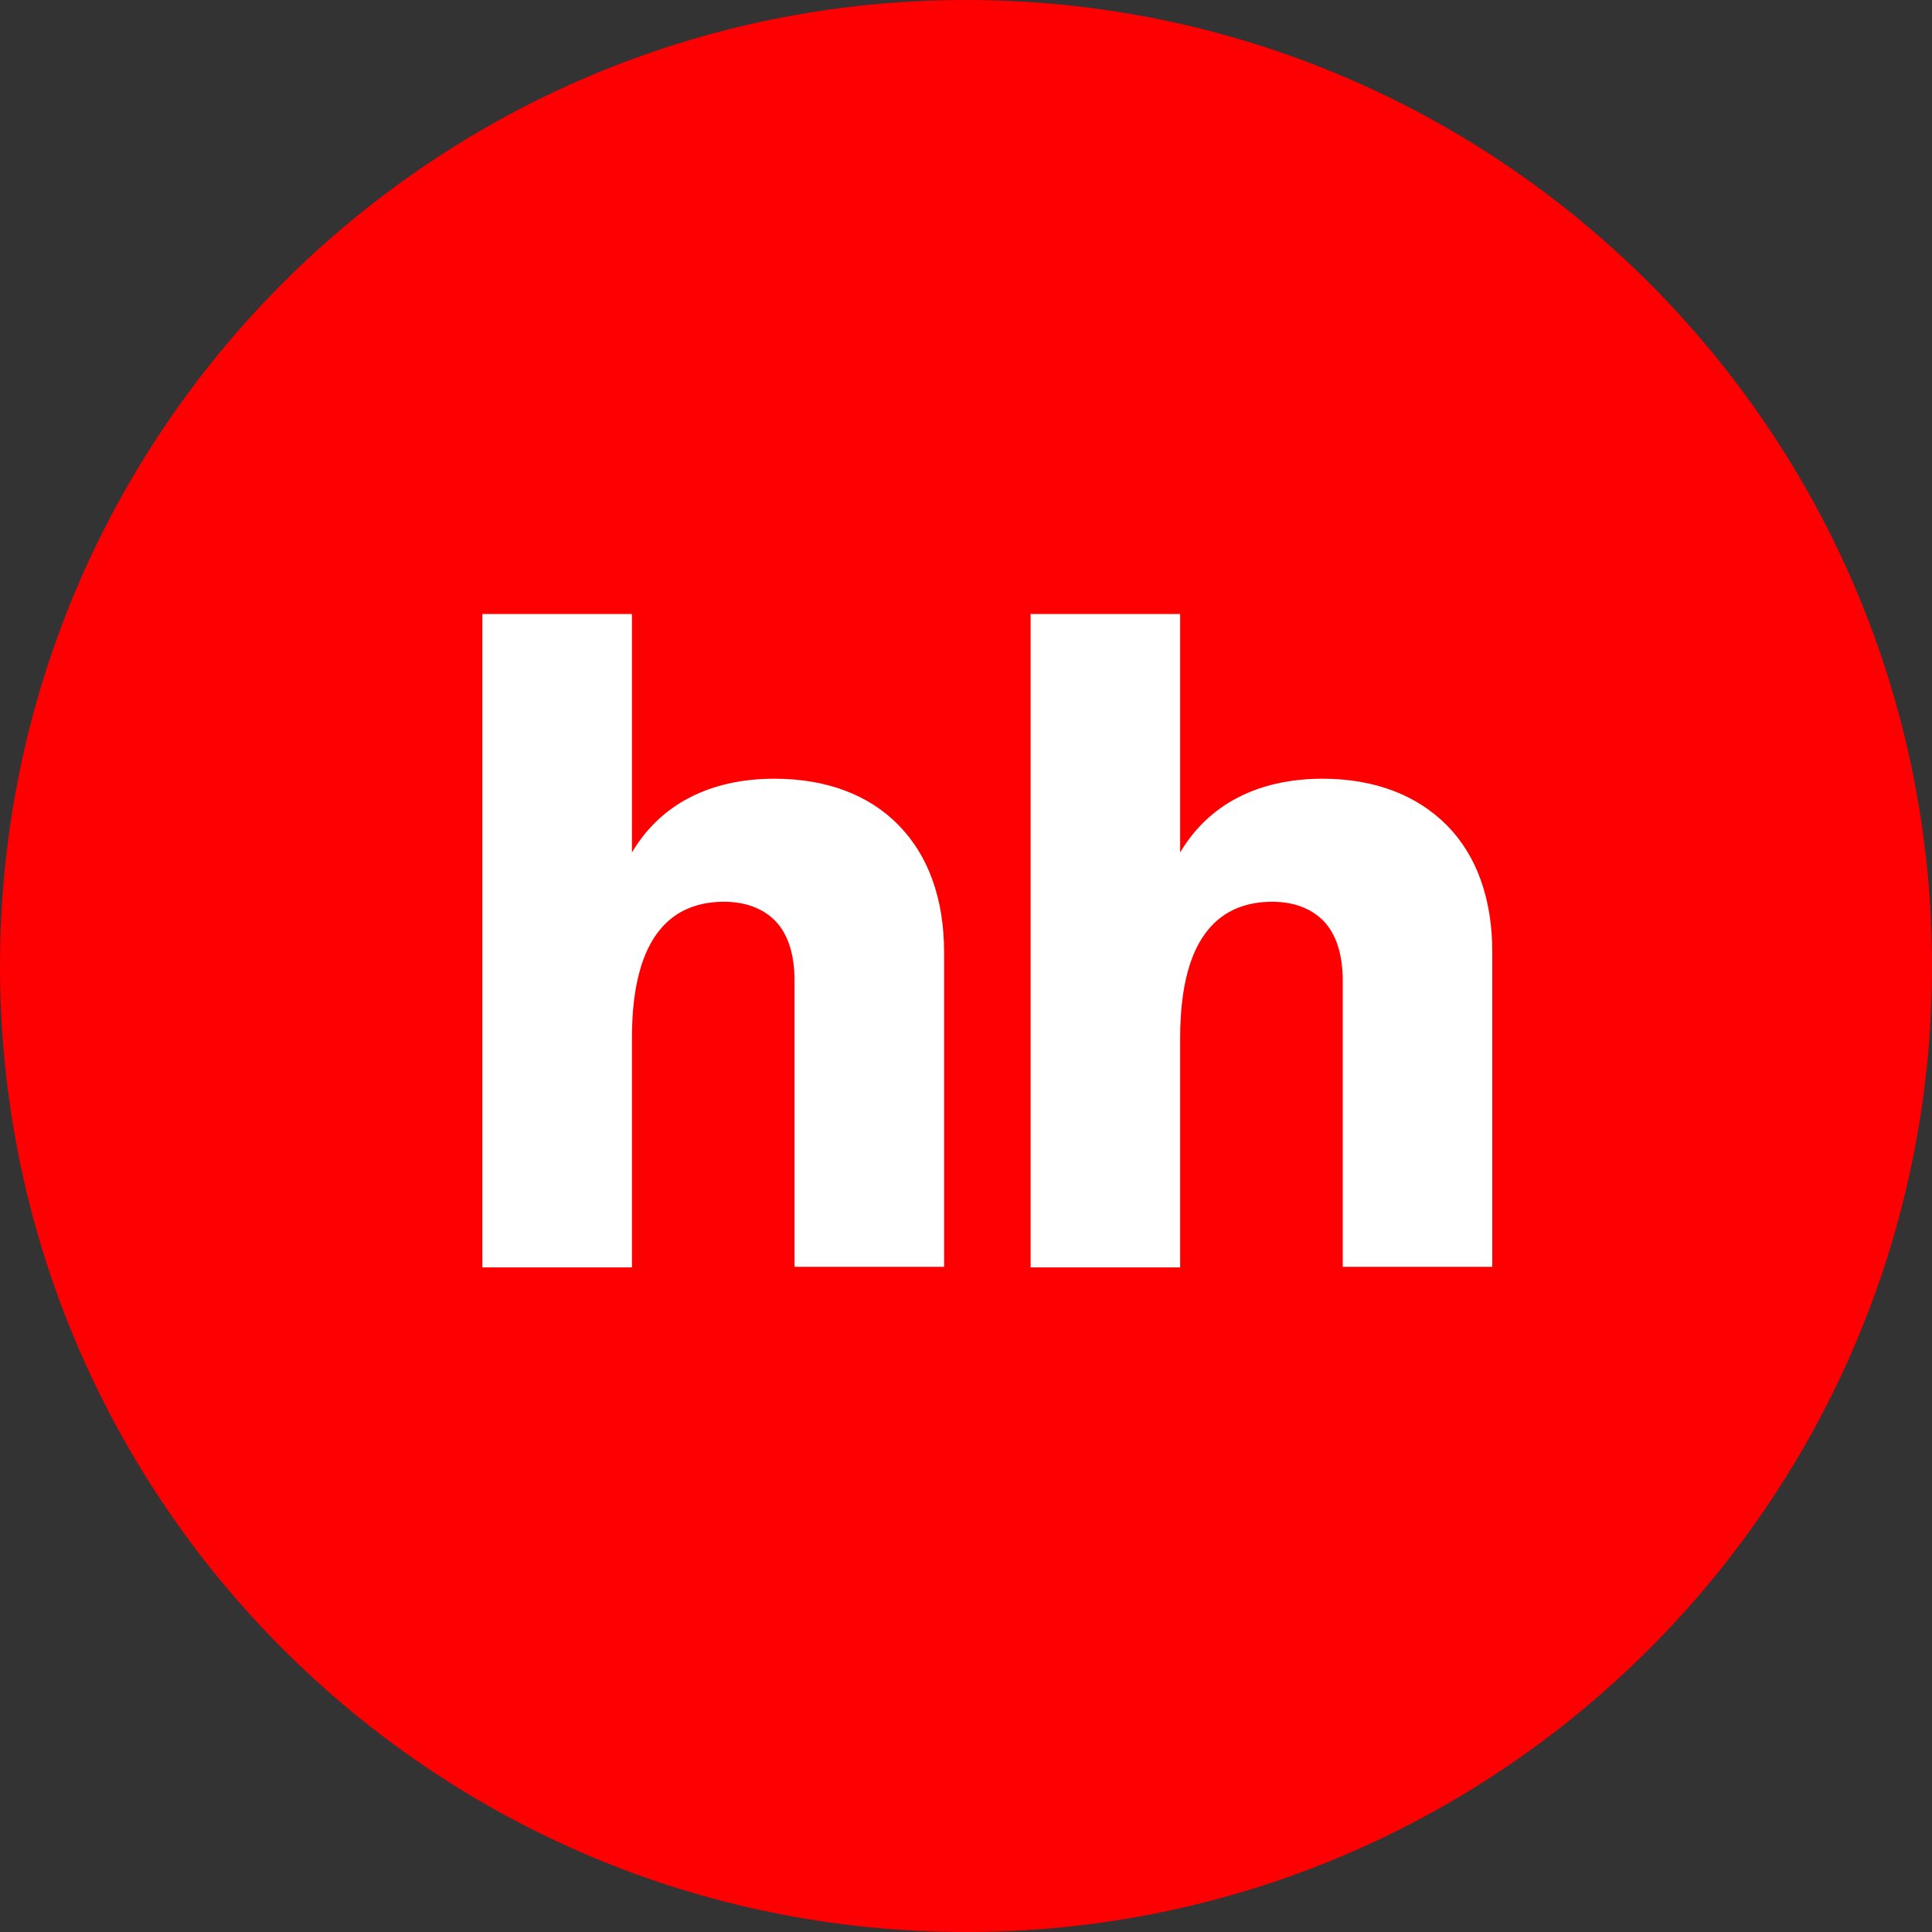 <?xml version="1.0" encoding="UTF-8"?> <svg xmlns="http://www.w3.org/2000/svg" width="32" height="32" viewBox="0 0 32 32" fill="none"><rect x="0" y="0" width="32" height="32" fill="#333333" stroke="none"/><g clip-path="url(#clip0_659_28)"><path d="M16 32C24.837 32 32 24.837 32 16C32 7.163 24.837 0 16 0C7.163 0 0 7.163 0 16C0 24.837 7.163 32 16 32Z" fill="#FF0002"></path><path d="M23.966 13.671C23.47 13.17 22.766 12.898 21.907 12.898C20.838 12.898 20.019 13.322 19.547 14.119V10.17H17.07V20.992H19.547V17.188C19.547 16.301 19.733 15.733 20.011 15.399C20.282 15.066 20.661 14.936 21.072 14.936C21.435 14.936 21.721 15.05 21.923 15.255C22.125 15.467 22.24 15.792 22.24 16.247V20.983H24.717V15.77C24.718 14.883 24.454 14.164 23.966 13.671Z" fill="white"></path><path d="M12.827 12.898C11.758 12.898 10.939 13.322 10.467 14.119V10.17H7.99V20.992H10.467V17.188C10.467 16.301 10.653 15.733 10.931 15.399C11.202 15.066 11.581 14.936 11.992 14.936C12.355 14.936 12.642 15.05 12.843 15.255C13.045 15.467 13.16 15.792 13.16 16.247V20.983H15.637V15.77C15.637 14.883 15.374 14.164 14.879 13.663C14.39 13.164 13.687 12.898 12.827 12.898Z" fill="white"></path></g><defs><clipPath id="clip0_659_28"><rect width="32" height="32" fill="white"></rect></clipPath></defs></svg> 